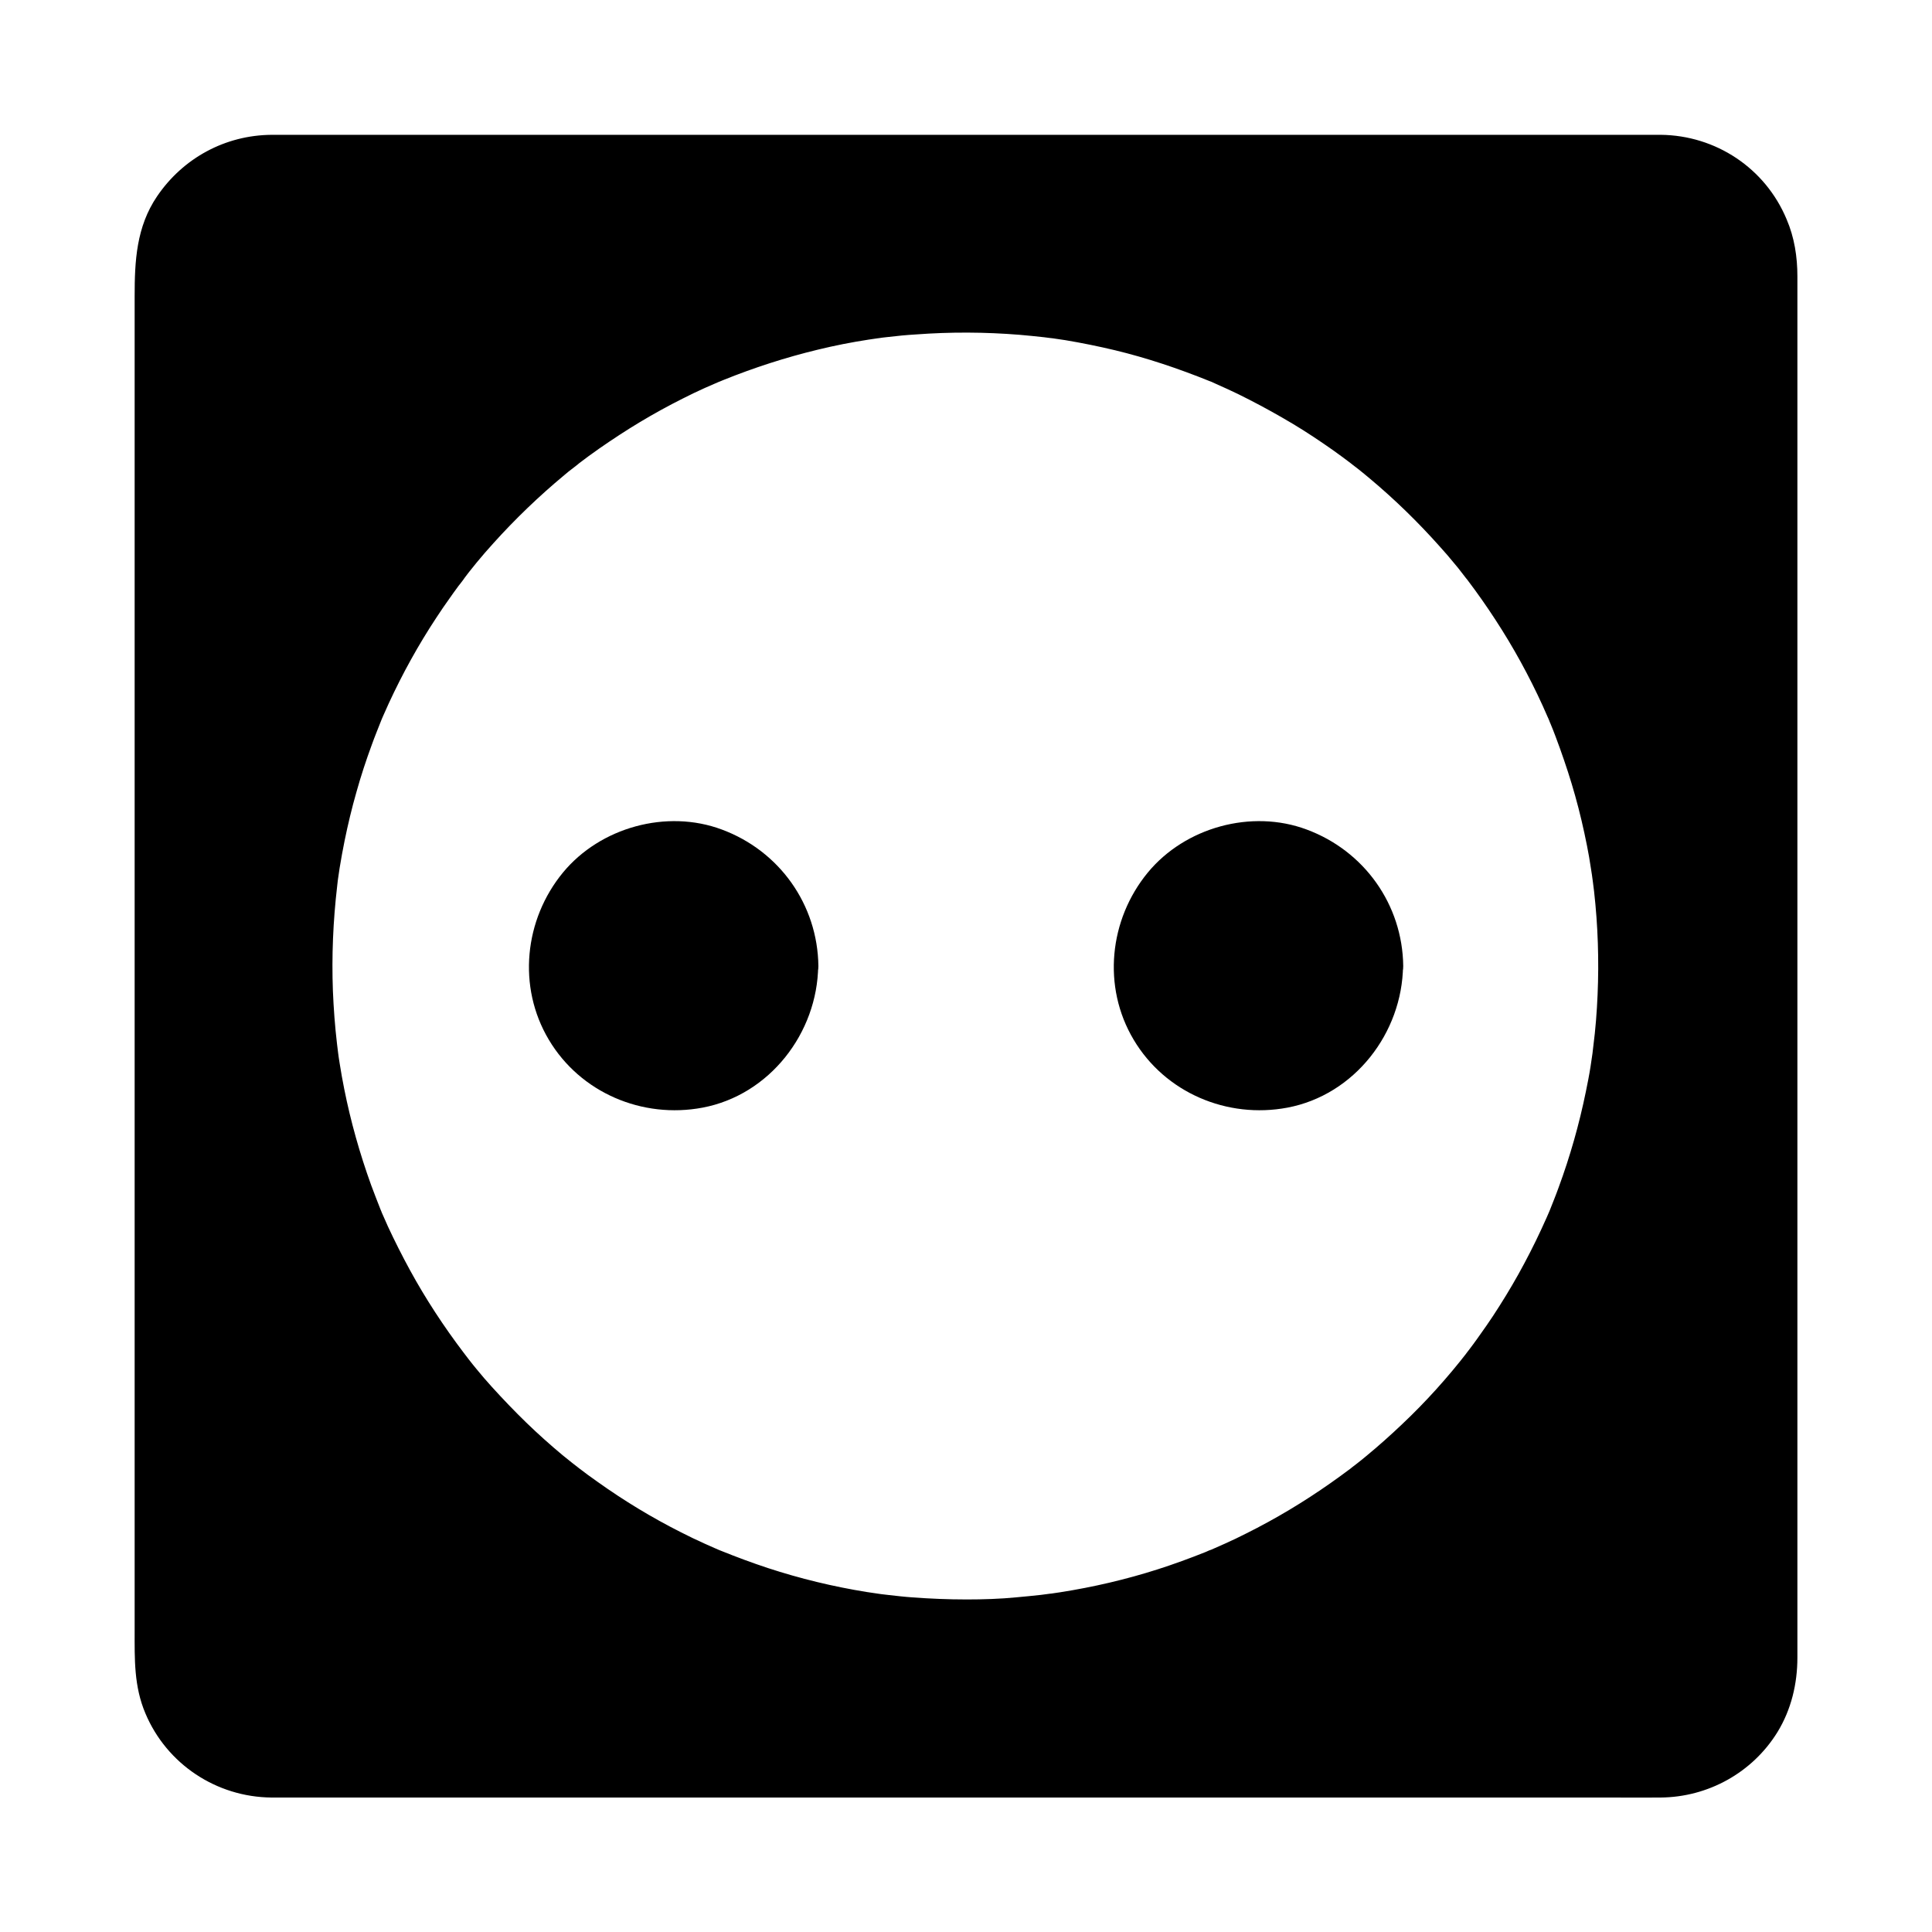 <?xml version="1.0" encoding="UTF-8"?>
<!-- Uploaded to: ICON Repo, www.svgrepo.com, Generator: ICON Repo Mixer Tools -->
<svg fill="#000000" width="800px" height="800px" version="1.1" viewBox="144 144 512 512" xmlns="http://www.w3.org/2000/svg">
 <g>
  <path d="m584.11 187.11h-368.21c-15.891 0-28.781 12.891-28.781 28.781v368.21c0 15.891 12.891 28.781 28.781 28.781h368.21c15.891 0 28.781-12.891 28.781-28.781v-368.21c0-15.891-12.891-28.781-28.781-28.781zm-184.11 388.14c-96.777 0-175.25-78.473-175.25-175.25-0.004-96.777 78.473-175.25 175.25-175.25 96.773 0 175.25 78.477 175.25 175.25 0 96.773-78.477 175.25-175.25 175.25z"/>
  <path d="m584.11 179.73h-11.168-30.16-44.133-53.137-57.121-56.09-50.137-39.113-23.125-3.984c-12.25 0.098-23.418 6.148-30.309 16.285-5.512 8.117-5.953 17.172-5.953 26.469v26.074 41.23 51.414 56.629 56.828 52.004 42.066 27.453c0 7.527-0.195 14.711 2.856 21.895 5.656 13.43 18.793 22.141 33.359 22.289h3.102 21.598 37.984 49.398 55.793 57.219 53.629 45.066 31.488c4.281 0 8.609 0.051 12.891 0 12.594-0.098 24.355-6.594 30.996-17.367 3.641-5.953 5.266-12.793 5.266-19.73v-16.926-34.539-47.133-54.711-57.07-54.957-47.578-35.227-17.859c0-5.215-0.789-10.332-2.856-15.152-5.66-13.582-18.797-22.238-33.359-22.387-3.836-0.051-7.578 3.445-7.379 7.379 0.195 4.035 3.246 7.332 7.379 7.379 0.789 0 1.574 0.051 2.41 0.098 0.195 0 1.625 0.195 0.688 0.051-0.836-0.148 0.246 0.051 0.344 0.098 1.625 0.344 3.199 0.789 4.773 1.328 1.082 0.344-0.984-0.492 0.051 0 0.297 0.148 0.59 0.297 0.887 0.395 0.688 0.344 1.328 0.688 1.969 1.082 0.641 0.395 1.277 0.836 1.871 1.23 0.246 0.148 1.082 0.887 0.051 0 0.344 0.297 0.641 0.543 0.984 0.836 1.133 0.984 2.117 2.066 3.102 3.246-0.887-1.082 0.297 0.441 0.543 0.836 0.492 0.738 0.934 1.477 1.328 2.215 0.344 0.641 0.688 1.328 0.984 2.016-0.59-1.277 0.148 0.543 0.297 0.984 0.246 0.738 0.441 1.477 0.641 2.215 0.098 0.441 0.492 2.805 0.297 1.328 0.246 1.918 0.195 3.836 0.195 5.805v19.977 36.555 48.168 54.711 56.828 53.875 45.855 33.406 15.844 1.379c0 0.789-0.098 1.574-0.148 2.363-0.098 1.18 0.195-1.133 0 0.051-0.051 0.344-0.098 0.641-0.195 0.984-0.148 0.738-0.344 1.523-0.59 2.262-0.098 0.297-0.195 0.641-0.297 0.934 0-0.051-0.688 1.82-0.344 0.934 0.246-0.641-0.543 1.133-0.738 1.477-0.344 0.688-0.738 1.328-1.133 1.969-0.395 0.641-0.836 1.277-1.277 1.871 0.887-1.133-0.59 0.641-0.887 0.984-0.492 0.543-1.031 1.082-1.574 1.574-0.344 0.297-1.82 1.523-0.738 0.688-1.277 0.984-2.656 1.82-4.082 2.559-0.395 0.195-2.215 0.934-0.887 0.441-0.738 0.246-1.426 0.543-2.164 0.738-0.738 0.246-1.477 0.395-2.262 0.59-0.344 0.051-0.641 0.148-0.984 0.195-0.836 0.148 1.082-0.051-0.395 0.051-1.082 0.051-2.164 0.148-3.246 0.148h-15.398-32.914-45.805-53.48-56.828-55.004-48.168-36.898-20.469c-1.328 0-2.707 0.051-4.035-0.051-0.441 0-0.887-0.051-1.379-0.098-0.098 0-1.18-0.148-0.344-0.051 0.738 0.098-1.277-0.297-1.625-0.344-0.738-0.195-1.477-0.395-2.215-0.641-0.297-0.098-0.641-0.195-0.934-0.297-1.918-0.59 0.688 0.344-0.344-0.098-1.379-0.641-2.707-1.379-3.938-2.215-0.395-0.246-1.871-1.426-0.836-0.543-0.641-0.543-1.277-1.133-1.918-1.723-0.543-0.543-1.031-1.082-1.523-1.625-0.195-0.246-0.395-0.492-0.641-0.738 0.836 1.031 0.148 0.195 0-0.051-0.887-1.328-1.723-2.707-2.461-4.133-0.148-0.297-0.297-0.59-0.395-0.887 0.543 1.277 0.098 0.195 0-0.051-0.246-0.738-0.492-1.426-0.688-2.164-0.195-0.738-0.344-1.523-0.543-2.262 0-0.098-0.195-1.18-0.098-0.344 0.148 0.984-0.098-0.836-0.098-1.031-0.297-4.133-0.051-8.363-0.051-12.496v-29.078-43.148-52.055-56.531-55.891-50.234-40.148-24.848-5.312c0-0.887 0-1.77 0.051-2.656 0.051-0.441 0.051-0.887 0.148-1.328 0 0.098-0.195 1.18 0 0.297 0.148-0.738 0.297-1.523 0.492-2.262 0.195-0.738 0.441-1.477 0.688-2.215 0.098-0.297 0.246-0.59 0.344-0.934-0.492 1.328 0.051-0.051 0.148-0.344 0.688-1.328 1.426-2.609 2.262-3.887 0.195-0.246 0.395-0.543 0.543-0.789-0.836 1.082-0.148 0.195 0.051 0 0.59-0.641 1.133-1.277 1.77-1.871 0.543-0.543 1.082-1.031 1.672-1.523 0.641-0.543-0.148 0.098-0.246 0.148l1.031-0.738c1.328-0.887 2.754-1.672 4.231-2.363 0.789-0.344-0.148 0.051-0.246 0.098 0.395-0.148 0.836-0.297 1.23-0.441 0.738-0.246 1.477-0.441 2.215-0.641 0.738-0.195 1.523-0.344 2.262-0.492-1.426 0.246 0.887-0.051 1.379-0.098 0.688-0.051 1.328-0.051 2.016-0.051h5.363 24.992 40.246 50.527 55.695 56.48 52.203 42.852 29.027 10.184c3.836 0 7.578-3.394 7.379-7.379-0.203-4.031-3.301-7.375-7.434-7.375z"/>
  <path d="m400 567.87c-4.723 0-9.398-0.195-14.121-0.543-2.164-0.148-4.281-0.395-6.445-0.641-0.543-0.051-1.133-0.148-1.672-0.195-0.395-0.051-1.871-0.246-0.395-0.051-1.23-0.195-2.461-0.344-3.691-0.543-8.855-1.426-17.613-3.543-26.176-6.348-4.184-1.379-8.266-2.902-12.301-4.527-1.328-0.543-0.297-0.148-0.051 0-0.59-0.246-1.18-0.492-1.82-0.789-0.887-0.395-1.77-0.789-2.656-1.18-2.066-0.934-4.133-1.918-6.148-2.953-7.723-3.887-15.105-8.363-22.141-13.383-1.77-1.23-3.492-2.508-5.215-3.836 1.082 0.836 0.148 0.148-0.051-0.051-0.492-0.395-1.031-0.789-1.523-1.18-0.836-0.688-1.672-1.328-2.508-2.016-3.297-2.754-6.496-5.609-9.594-8.609-3.148-3.051-6.199-6.25-9.152-9.496-1.379-1.523-2.707-3.051-3.984-4.625-0.688-0.836-1.379-1.672-2.016-2.508-0.246-0.344-0.543-0.688-0.789-1.031-0.246-0.344-0.543-0.688-0.789-1.031 0.441 0.543 0.492 0.641 0.148 0.195-5.266-6.938-10.086-14.27-14.27-21.941-2.066-3.789-4.035-7.676-5.856-11.609-0.441-0.984-0.887-1.969-1.328-3-0.195-0.395-0.344-0.789-0.492-1.18 0.543 1.328 0 0-0.148-0.344-0.836-2.117-1.672-4.281-2.461-6.394-3-8.316-5.41-16.828-7.133-25.484-0.441-2.215-0.836-4.379-1.18-6.594-0.195-1.133-0.344-2.215-0.492-3.344 0.051 0.297 0.195 1.426 0-0.051-0.098-0.688-0.148-1.328-0.246-2.016-0.543-4.625-0.887-9.297-1.082-13.973-0.344-9.25 0.051-18.547 1.133-27.797 0.051-0.441 0.098-0.887 0.148-1.328 0.297-2.164-0.148 0.934 0.051-0.395 0.148-0.984 0.297-2.016 0.441-3 0.395-2.41 0.836-4.871 1.328-7.281 0.887-4.328 1.918-8.66 3.148-12.941 1.18-4.231 2.559-8.414 4.082-12.547 0.738-2.066 1.574-4.082 2.363-6.102 0.098-0.246 0.543-1.328 0-0.051 0.195-0.492 0.441-0.984 0.641-1.477 0.492-1.082 0.984-2.164 1.477-3.297 3.641-7.871 7.824-15.449 12.594-22.68 1.18-1.82 2.41-3.59 3.641-5.312 0.641-0.887 1.23-1.77 1.871-2.609 0.246-0.344 0.492-0.688 0.789-1.031 0.148-0.195 1.477-1.918 0.984-1.328-0.641 0.836 0.641-0.836 0.59-0.789 0.246-0.344 0.543-0.688 0.789-1.031 0.688-0.836 1.328-1.672 2.016-2.508 1.426-1.723 2.902-3.445 4.43-5.117 5.805-6.445 12.102-12.496 18.793-18.055 0.738-0.641 1.477-1.23 2.262-1.82 0.344-0.246 2.461-1.918 1.277-1.031 1.871-1.426 3.789-2.856 5.707-4.184 3.543-2.461 7.133-4.82 10.824-7.035 3.691-2.215 7.527-4.328 11.367-6.25 1.918-0.984 3.887-1.918 5.856-2.805 0.887-0.395 1.77-0.789 2.707-1.18 0.492-0.195 0.984-0.441 1.477-0.641-1.477 0.641 0.543-0.195 0.641-0.246 8.168-3.297 16.531-6.004 25.094-8.07 4.43-1.082 8.953-1.969 13.43-2.656 0.984-0.148 2.016-0.297 3-0.441-1.672 0.246 0.543-0.051 0.738-0.098 0.441-0.051 0.887-0.098 1.328-0.148 2.461-0.297 4.969-0.543 7.477-0.688 9.152-0.688 18.352-0.641 27.504 0.098 2.164 0.195 4.281 0.395 6.445 0.641 0.441 0.051 3.297 0.441 1.723 0.195 1.328 0.195 2.656 0.395 3.984 0.59 4.379 0.738 8.758 1.625 13.086 2.656 8.562 2.066 16.875 4.871 25.043 8.168 2.016 0.789-1.328-0.59 0.641 0.246 0.395 0.195 0.789 0.344 1.18 0.543 0.984 0.441 1.969 0.887 2.953 1.328 1.969 0.887 3.938 1.871 5.856 2.856 3.938 2.016 7.824 4.184 11.609 6.445 3.691 2.215 7.281 4.625 10.773 7.086 1.672 1.18 3.297 2.41 4.922 3.641-1.18-0.887 1.18 0.934 1.574 1.23 0.984 0.789 2.016 1.625 3 2.461 6.594 5.512 12.742 11.512 18.449 17.91 1.379 1.523 2.707 3.051 3.984 4.625 0.641 0.738 1.23 1.477 1.82 2.262 0.395 0.492 0.789 1.031 1.18 1.523 0.984 1.23-0.59-0.836 0.441 0.543 2.609 3.445 5.066 6.938 7.43 10.578 4.723 7.231 8.906 14.859 12.496 22.73 0.441 0.984 0.887 1.969 1.328 3 0-0.051 0.836 1.918 0.395 0.934-0.395-0.984 0.395 0.984 0.395 0.934 0.887 2.117 1.672 4.281 2.461 6.445 1.477 4.133 2.856 8.316 4.035 12.547 1.23 4.379 2.262 8.809 3.148 13.285 0.395 1.969 0.738 3.938 1.031 5.953 0.195 1.133 0.344 2.215 0.492 3.344-0.195-1.477 0 0 0.051 0.395 0.098 0.789 0.195 1.574 0.297 2.363 1.031 9.102 1.328 18.301 0.934 27.453-0.195 4.527-0.543 9.102-1.133 13.629-0.051 0.543-0.148 1.133-0.195 1.672-0.148 1.328 0.246-1.77-0.051 0.395-0.148 1.133-0.344 2.215-0.492 3.344-0.344 2.215-0.789 4.43-1.23 6.594-1.77 8.66-4.184 17.172-7.231 25.438-0.738 2.066-1.574 4.082-2.363 6.102-0.789 1.969 0.344-0.836-0.148 0.344-0.195 0.492-0.441 0.984-0.641 1.477-0.492 1.082-0.984 2.164-1.477 3.246-1.871 4.035-3.887 7.969-6.051 11.855-2.117 3.789-4.379 7.477-6.742 11.07-1.082 1.625-2.164 3.199-3.297 4.773-0.641 0.887-1.23 1.77-1.871 2.609-0.395 0.543-0.789 1.031-1.18 1.574-0.195 0.246-1.379 1.77-0.395 0.543-5.266 6.789-11.02 13.188-17.27 19.09-3.102 2.953-6.297 5.805-9.645 8.562-0.836 0.688-1.672 1.379-2.508 2.016-0.344 0.246-0.688 0.543-1.031 0.789-1.672 1.328 1.18-0.887-0.543 0.441-1.723 1.277-3.445 2.559-5.215 3.789-7.133 5.019-14.66 9.543-22.484 13.43-1.82 0.934-3.691 1.82-5.559 2.656-0.984 0.441-1.969 0.887-3 1.328-0.395 0.195-0.789 0.344-1.18 0.492 1.477-0.641-0.688 0.246-0.934 0.395-4.184 1.672-8.363 3.199-12.645 4.574-8.461 2.707-17.121 4.723-25.93 6.102-0.441 0.051-0.887 0.148-1.328 0.195-0.195 0.051-2.41 0.344-0.738 0.098-0.984 0.148-2.016 0.246-3 0.395-2.164 0.246-4.281 0.441-6.445 0.641-4.227 0.426-8.852 0.574-13.426 0.574-3.836 0-7.578 3.394-7.379 7.379 0.195 3.984 3.246 7.379 7.379 7.379 37.59-0.051 74.934-11.711 105.58-33.605 30.207-21.598 53.332-51.855 66.125-86.785 13.086-35.719 14.367-75.719 3.984-112.32-10.035-35.227-30.898-67.305-59.188-90.578-29.227-24.008-65.043-38.574-102.78-41.477-37.738-2.953-76.211 6.25-108.54 25.977-31.047 18.895-56.383 47.184-71.391 80.344-15.988 35.324-20.418 74.934-12.695 112.96 7.332 35.918 25.977 69.422 52.449 94.711 26.715 25.586 61.254 42.953 97.859 48.512 9.445 1.426 18.941 2.262 28.535 2.262 3.836 0 7.578-3.394 7.379-7.379-0.145-3.984-3.195-7.379-7.328-7.379z"/>
  <path d="m353.5 400c0 17.117-13.879 30.996-30.996 30.996-17.117 0-30.996-13.879-30.996-30.996 0-17.121 13.879-30.996 30.996-30.996 17.117 0 30.996 13.875 30.996 30.996"/>
  <path d="m346.12 400c0 0.688 0 1.379-0.051 2.066-0.051 0.441-0.051 0.887-0.098 1.379 0-0.098 0.195-1.133 0.051-0.297-0.297 1.523-0.641 3.051-1.082 4.527-0.098 0.297-0.688 1.918-0.441 1.277s-0.441 0.934-0.59 1.18c-0.688 1.379-1.477 2.656-2.312 3.887-0.195 0.246-0.395 0.543-0.543 0.789 0.051-0.098 0.688-0.836 0.148-0.246-0.492 0.59-0.984 1.133-1.477 1.672-0.441 0.441-0.887 0.934-1.379 1.328-0.297 0.297-2.117 1.77-0.984 0.887-1.031 0.789-2.117 1.477-3.246 2.117-0.641 0.395-1.328 0.738-2.016 1.031-0.297 0.148-0.59 0.297-0.887 0.395 0.688-0.297 0.543-0.195-0.051 0-1.379 0.441-2.707 0.887-4.133 1.18-0.297 0.051-2.066 0.344-1.328 0.246 0.836-0.098-0.246 0-0.344 0-0.59 0.051-1.133 0.098-1.723 0.098-1.379 0.051-2.754 0-4.133-0.148-0.887-0.098 0.148 0.051 0.297 0.051-0.441-0.051-0.887-0.148-1.328-0.246-0.738-0.148-1.523-0.344-2.262-0.543-0.738-0.195-1.477-0.441-2.215-0.688-1.328-0.441 0.59 0.344-0.641-0.246-1.379-0.641-2.707-1.379-3.984-2.215-0.543-0.344-1.082-0.738-1.574-1.133 0.984 0.738-0.148-0.148-0.492-0.492-1.133-0.984-2.117-2.117-3.148-3.199-0.934-0.984 0.344 0.59-0.441-0.543-0.441-0.641-0.836-1.23-1.23-1.871-0.344-0.543-0.641-1.133-0.934-1.672-0.148-0.297-0.297-0.59-0.441-0.887 0 0-0.738-1.77-0.441-0.887 0.246 0.641-0.344-0.984-0.441-1.277-0.195-0.641-0.395-1.277-0.543-1.918-0.195-0.738-0.344-1.523-0.492-2.262 0-0.098-0.195-1.18-0.051-0.344 0.098 0.836-0.051-0.543-0.051-0.688-0.098-1.477-0.148-3-0.051-4.477 0.051-0.492 0.246-2.016 0.051-0.738 0.148-0.887 0.297-1.77 0.543-2.609 0.297-1.277 0.738-2.508 1.18-3.789-0.492 1.328 0.246-0.543 0.441-0.934 0.344-0.688 0.688-1.328 1.082-1.969 0.395-0.641 0.789-1.277 1.23-1.918 0.195-0.246 0.395-0.543 0.543-0.789-0.051 0.098-0.688 0.836-0.148 0.246 0.984-1.133 2.016-2.215 3.102-3.246 0.195-0.195 1.523-1.277 0.984-0.887-0.543 0.441 0.836-0.59 1.082-0.738 1.277-0.836 2.559-1.574 3.938-2.215 0.297-0.148 0.59-0.297 0.887-0.395-0.297 0.148-1.277 0.441 0.051 0 0.641-0.195 1.23-0.441 1.871-0.59 0.641-0.195 1.277-0.344 1.918-0.492 0.492-0.098 2.754-0.441 1.328-0.297 1.379-0.148 2.754-0.195 4.133-0.195 0.789 0 1.574 0.098 2.41 0.148 0.887 0.051-0.148-0.051-0.297-0.051 0.441 0.051 0.887 0.148 1.328 0.246 1.625 0.344 3.199 0.836 4.773 1.379 0.789 0.297-0.148-0.098-0.246-0.148 0.395 0.148 0.789 0.344 1.18 0.543 0.789 0.395 1.523 0.789 2.262 1.23 0.641 0.395 1.277 0.789 1.918 1.23 0.246 0.195 0.543 0.395 0.789 0.543-1.133-0.836 0.051 0.051 0.246 0.246 1.18 1.082 2.312 2.215 3.394 3.445 0.051 0.051 0.738 0.887 0.246 0.246-0.492-0.641 0.297 0.441 0.395 0.543 0.441 0.641 0.836 1.23 1.23 1.918 0.441 0.738 0.836 1.523 1.23 2.262 0.148 0.297 0.297 0.59 0.395 0.887 0.492 1.031-0.395-1.031 0 0.051 0.543 1.574 1.031 3.148 1.379 4.773 0.051 0.344 0.098 0.641 0.195 0.984 0.195 1.18-0.098-1.723 0.051 0.395-0.062 1.031-0.012 1.914-0.012 2.852 0.051 3.836 3.344 7.578 7.379 7.379 3.984-0.195 7.43-3.246 7.379-7.379-0.195-16.285-10.332-30.504-25.586-36.164-14.613-5.461-32.227-0.59-42.117 11.414-10.234 12.449-12.102 30.258-3.738 44.281 8.363 14.07 24.797 21.008 40.738 18.008 17.762-3.344 30.453-19.777 30.652-37.59 0.051-3.836-3.445-7.578-7.379-7.379-3.984 0.246-7.281 3.297-7.328 7.43z"/>
  <path d="m508.48 400c0 17.117-13.879 30.996-30.996 30.996-17.117 0-30.996-13.879-30.996-30.996 0-17.121 13.879-30.996 30.996-30.996 17.117 0 30.996 13.875 30.996 30.996"/>
  <path d="m501.11 400c0 0.688 0 1.379-0.051 2.066-0.051 0.441-0.051 0.887-0.098 1.379 0-0.098 0.195-1.133 0.051-0.297-0.297 1.523-0.641 3.051-1.082 4.527-0.098 0.297-0.688 1.918-0.441 1.277s-0.441 0.934-0.59 1.18c-0.688 1.379-1.477 2.656-2.312 3.887-0.195 0.246-0.395 0.543-0.543 0.789 0.051-0.098 0.688-0.836 0.148-0.246-0.492 0.59-0.984 1.133-1.477 1.672-0.441 0.441-0.887 0.934-1.379 1.328-0.297 0.297-2.117 1.77-0.984 0.887-1.031 0.789-2.117 1.477-3.246 2.117-0.641 0.395-1.328 0.738-2.016 1.031-0.297 0.148-0.59 0.297-0.887 0.395 0.688-0.297 0.543-0.195-0.051 0-1.379 0.441-2.707 0.887-4.133 1.18-0.297 0.051-2.066 0.344-1.328 0.246 0.836-0.098-0.246 0-0.344 0-0.59 0.051-1.133 0.098-1.723 0.098-1.379 0.051-2.754 0-4.133-0.148-0.887-0.098 0.148 0.051 0.297 0.051-0.441-0.051-0.887-0.148-1.328-0.246-0.738-0.148-1.523-0.344-2.262-0.543-0.738-0.195-1.477-0.441-2.215-0.688-1.328-0.441 0.59 0.344-0.641-0.246-1.379-0.641-2.707-1.379-3.984-2.215-0.543-0.344-1.082-0.738-1.574-1.133 0.984 0.738-0.148-0.148-0.492-0.492-1.133-0.984-2.117-2.117-3.148-3.199-0.934-0.984 0.344 0.59-0.441-0.543-0.441-0.641-0.836-1.23-1.23-1.871-0.344-0.543-0.641-1.133-0.934-1.672-0.148-0.297-0.297-0.59-0.441-0.887 0 0-0.738-1.77-0.441-0.887 0.246 0.641-0.344-0.984-0.441-1.277-0.195-0.641-0.395-1.277-0.543-1.918-0.195-0.738-0.344-1.523-0.492-2.262 0-0.098-0.195-1.18-0.051-0.344 0.098 0.836-0.051-0.543-0.051-0.688-0.098-1.477-0.148-3-0.051-4.477 0.051-0.492 0.246-2.016 0.051-0.738 0.148-0.887 0.297-1.77 0.543-2.609 0.297-1.277 0.738-2.508 1.18-3.789-0.492 1.328 0.246-0.543 0.441-0.934 0.344-0.688 0.688-1.328 1.082-1.969 0.395-0.641 0.789-1.277 1.23-1.918 0.195-0.246 0.395-0.543 0.543-0.789-0.051 0.098-0.688 0.836-0.148 0.246 0.984-1.133 2.016-2.215 3.102-3.246 0.195-0.195 1.523-1.277 0.984-0.887-0.543 0.441 0.836-0.59 1.082-0.738 1.277-0.836 2.559-1.574 3.938-2.215 0.297-0.148 0.59-0.297 0.887-0.395-0.297 0.148-1.277 0.441 0.051 0 0.641-0.195 1.23-0.441 1.871-0.59 0.641-0.195 1.277-0.344 1.918-0.492 0.492-0.098 2.754-0.441 1.328-0.297 1.379-0.148 2.754-0.195 4.133-0.195 0.789 0 1.574 0.098 2.41 0.148 0.887 0.051-0.148-0.051-0.297-0.051 0.441 0.051 0.887 0.148 1.328 0.246 1.625 0.344 3.199 0.836 4.773 1.379 0.789 0.297-0.148-0.098-0.246-0.148 0.395 0.148 0.789 0.344 1.18 0.543 0.789 0.395 1.523 0.789 2.262 1.23 0.641 0.395 1.277 0.789 1.918 1.23 0.246 0.195 0.543 0.395 0.789 0.543-1.133-0.836 0.051 0.051 0.246 0.246 1.18 1.082 2.312 2.215 3.394 3.445 0.051 0.051 0.738 0.887 0.246 0.246-0.492-0.641 0.297 0.441 0.395 0.543 0.441 0.641 0.836 1.23 1.23 1.918 0.441 0.738 0.836 1.523 1.23 2.262 0.148 0.297 0.297 0.59 0.395 0.887 0.492 1.031-0.395-1.031 0 0.051 0.543 1.574 1.031 3.148 1.379 4.773 0.051 0.344 0.098 0.641 0.195 0.984 0.195 1.18-0.098-1.723 0.051 0.395-0.062 1.031-0.012 1.914-0.012 2.852 0.051 3.836 3.344 7.578 7.379 7.379 3.984-0.195 7.43-3.246 7.379-7.379-0.195-16.285-10.332-30.504-25.586-36.164-14.613-5.461-32.227-0.59-42.117 11.414-10.234 12.449-12.102 30.258-3.738 44.281 8.363 14.07 24.797 21.008 40.738 18.008 17.762-3.344 30.453-19.777 30.652-37.59 0.051-3.836-3.445-7.578-7.379-7.379-3.984 0.246-7.281 3.297-7.328 7.43z"/>
 </g>
</svg>